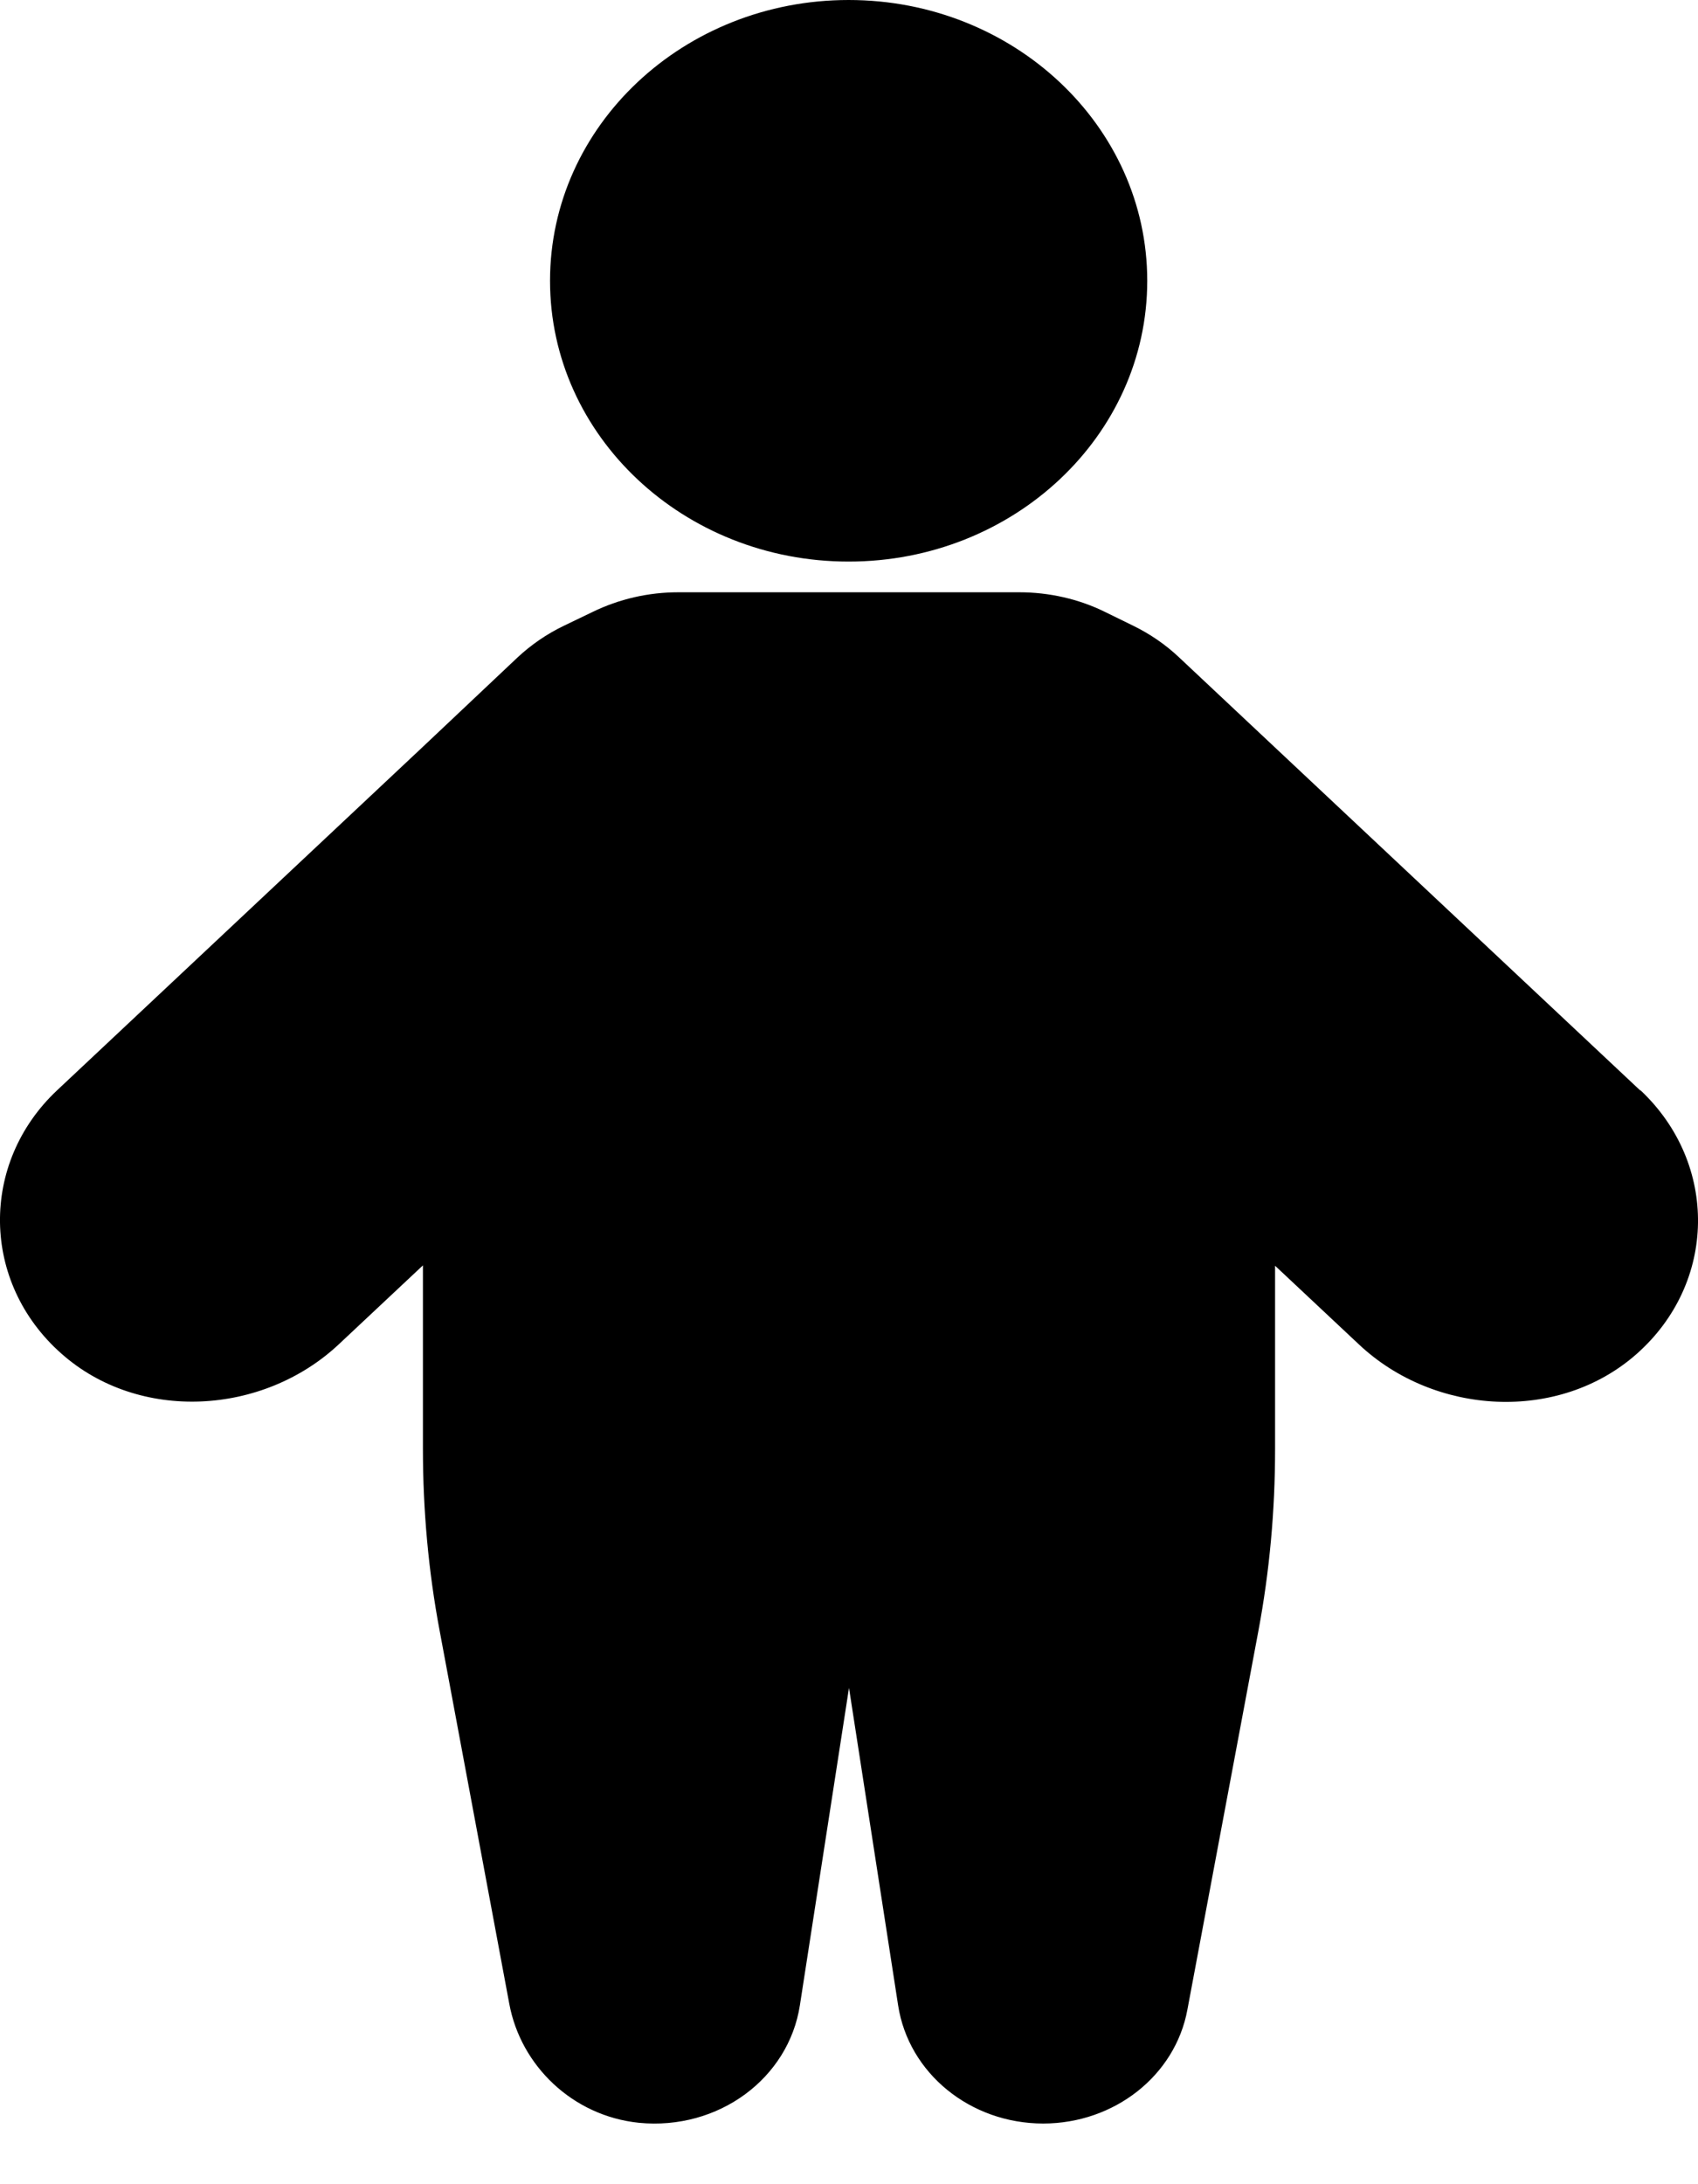 <svg width="14" height="18" viewBox="0 0 14 18" fill="none" xmlns="http://www.w3.org/2000/svg">
<path d="M13.521 8.984L10.506 6.154L9.721 5.417C9.611 5.313 9.483 5.225 9.344 5.157L9.113 5.044C8.895 4.936 8.649 4.881 8.404 4.881H5.593C5.347 4.881 5.105 4.936 4.884 5.044L4.649 5.157C4.507 5.225 4.376 5.316 4.265 5.42L3.487 6.154L0.472 8.984C-0.168 9.584 -0.158 10.568 0.506 11.155C1.146 11.723 2.169 11.665 2.795 11.077L3.487 10.428V11.94C3.487 12.443 3.532 12.947 3.625 13.44L4.199 16.513C4.293 17.023 4.721 17.438 5.268 17.494C5.925 17.558 6.502 17.127 6.595 16.526L7 13.91L7.405 16.526C7.491 17.085 7.999 17.5 8.601 17.5C9.189 17.5 9.69 17.104 9.79 16.562L10.375 13.443C10.468 12.947 10.513 12.447 10.513 11.944V10.431L11.205 11.08C11.827 11.665 12.851 11.726 13.494 11.158C14.158 10.571 14.168 9.591 13.528 8.987L13.521 8.984ZM6.997 4.628C8.355 4.628 9.459 3.593 9.459 2.314C9.459 1.035 8.355 0 6.997 0C5.638 0 4.535 1.035 4.535 2.314C4.535 3.593 5.638 4.628 6.997 4.628Z" fill="black"/>
</svg>
